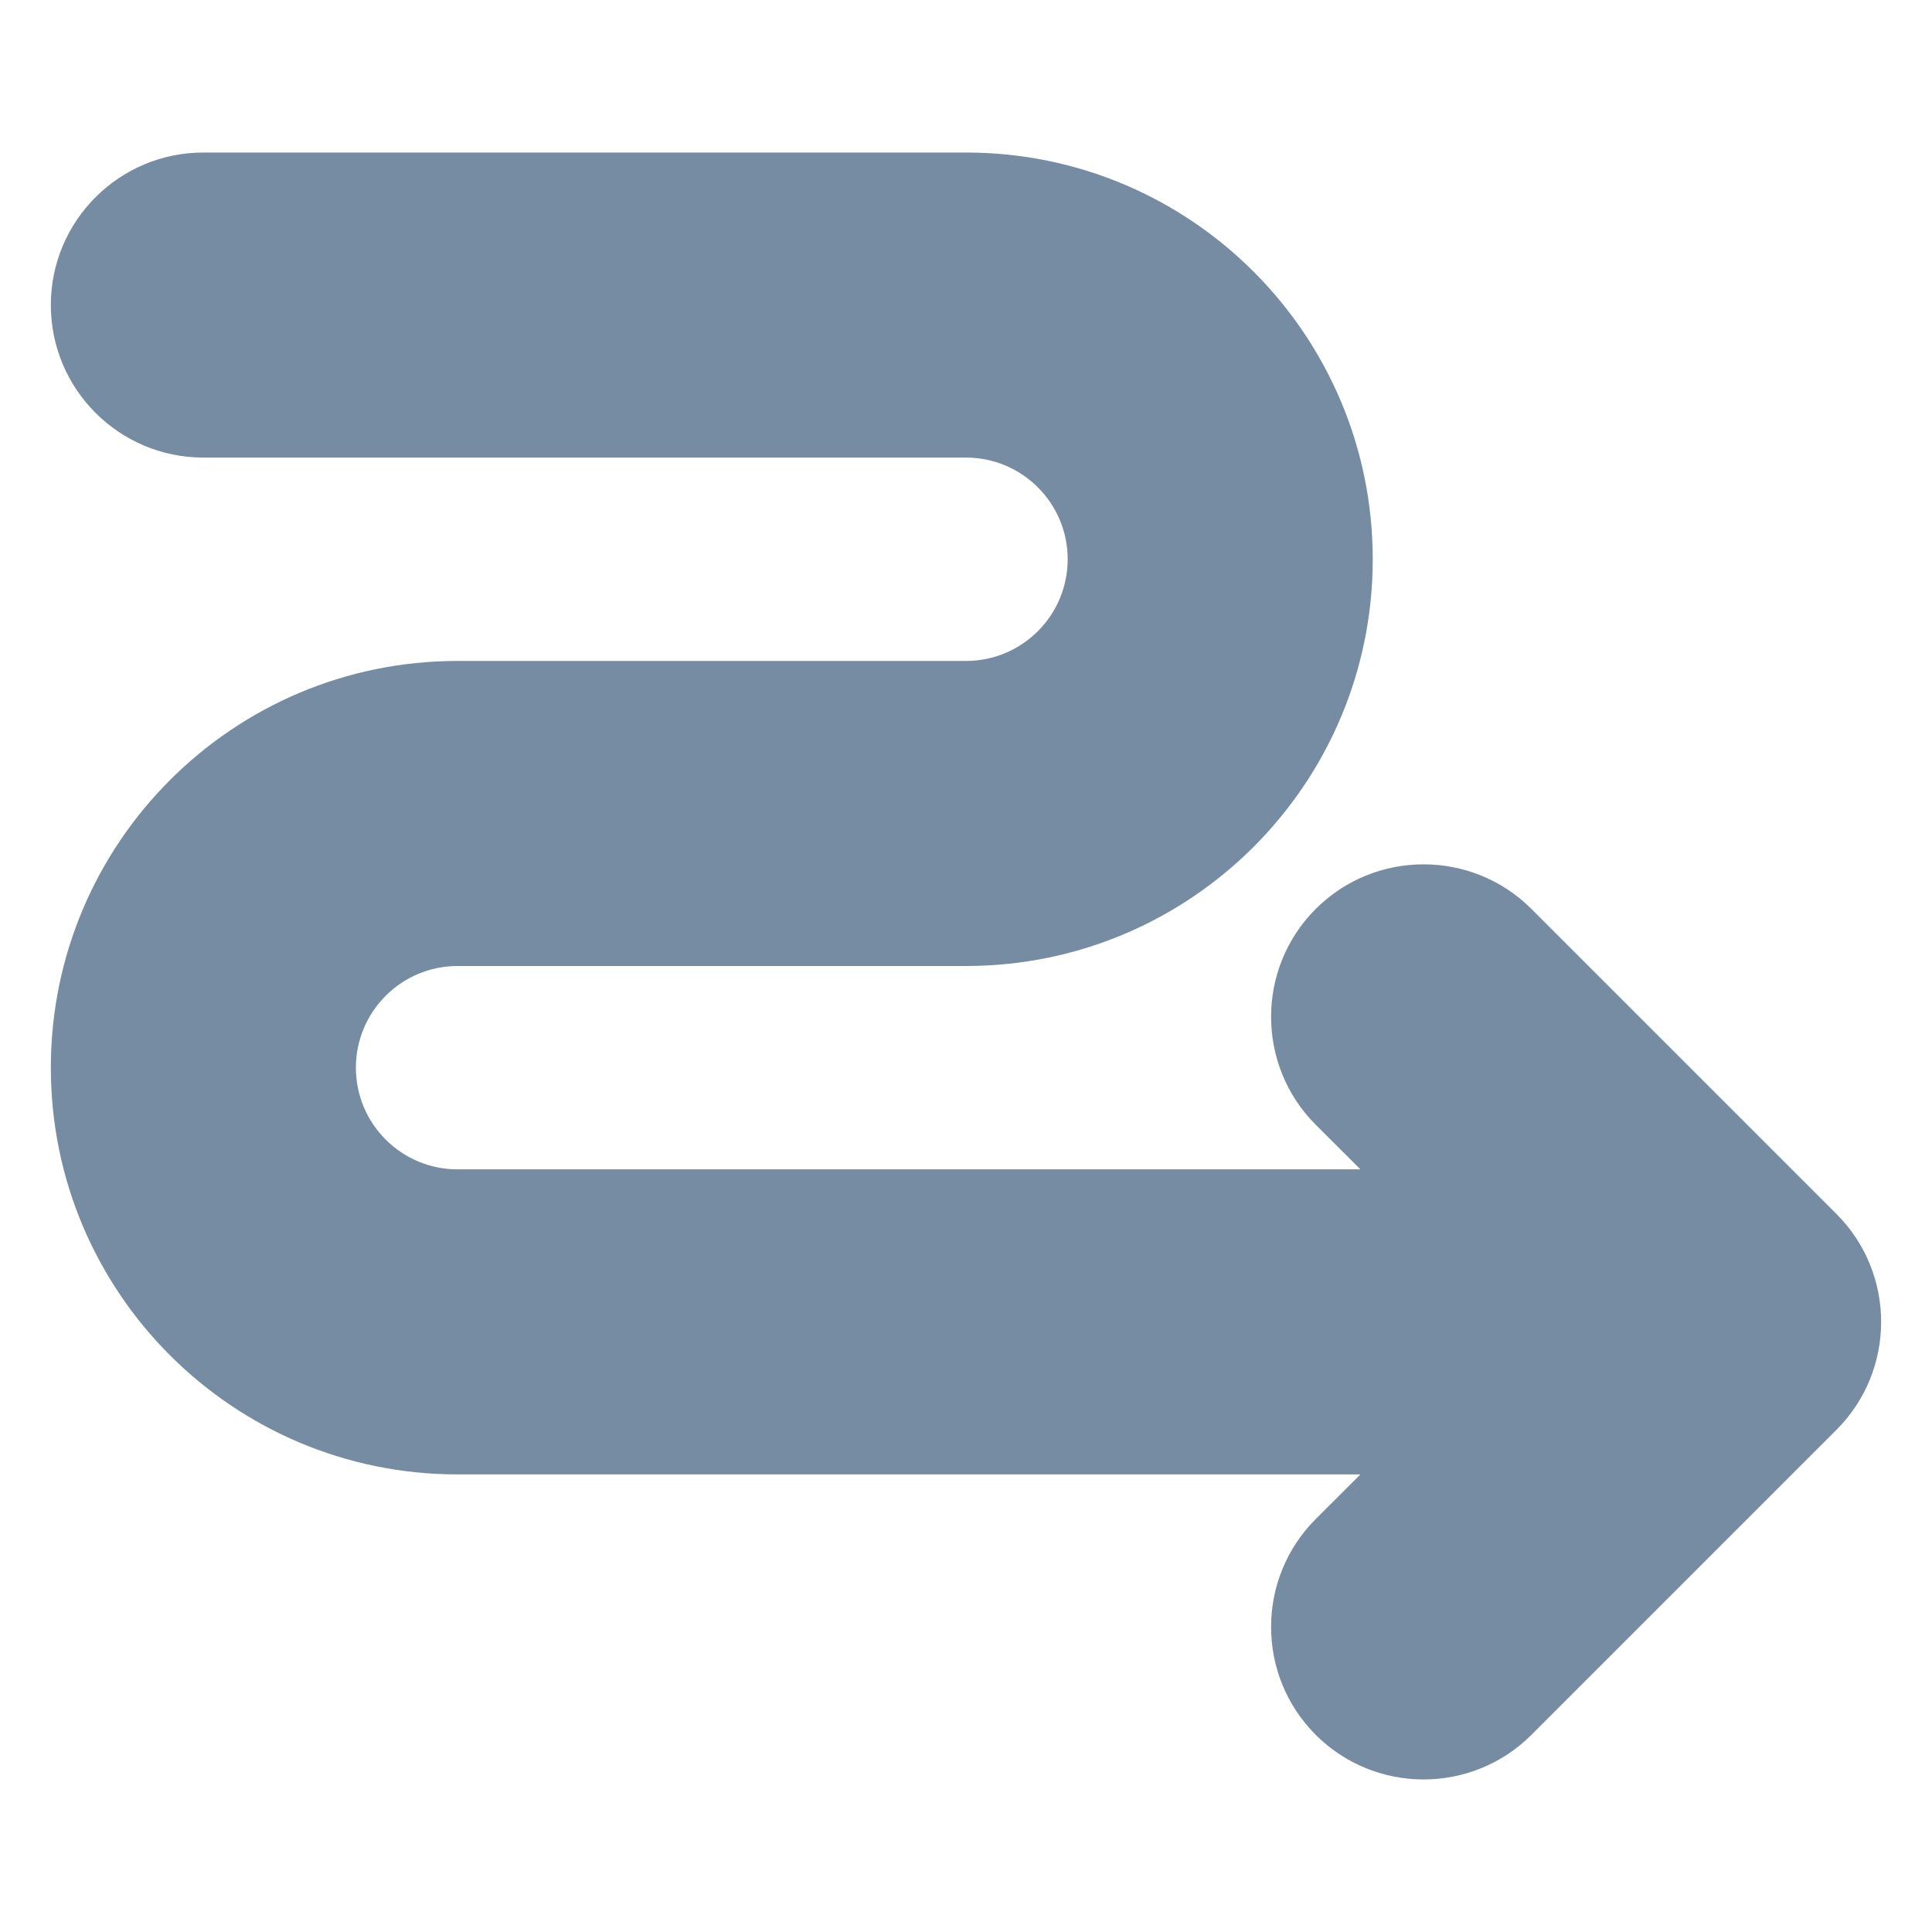 <?xml version="1.0" encoding="utf-8"?><!-- Скачано с сайта svg4.ru / Downloaded from svg4.ru -->
<svg width="800px" height="800px" viewBox="0 -1 19 19" id="meteor-icon-kit__solid-wrap-s" fill="none" xmlns="http://www.w3.org/2000/svg"><path fill-rule="evenodd" clip-rule="evenodd" d="M13.379 10.5L12.939 10.061C12.354 9.475 12.354 8.525 12.939 7.939C13.525 7.354 14.475 7.354 15.061 7.939L18.061 10.939C18.646 11.525 18.646 12.475 18.061 13.061L15.061 16.061C14.475 16.646 13.525 16.646 12.939 16.061C12.354 15.475 12.354 14.525 12.939 13.939L13.379 13.5H4.5C2.291 13.5 0.5 11.709 0.5 9.5C0.5 7.291 2.291 5.5 4.5 5.5H9.5C10.052 5.5 10.5 5.052 10.5 4.5C10.5 3.948 10.052 3.5 9.5 3.5H2C1.172 3.5 0.5 2.828 0.5 2C0.5 1.172 1.172 0.5 2 0.5H9.5C11.709 0.5 13.5 2.291 13.5 4.5C13.5 6.709 11.709 8.5 9.5 8.5H4.5C3.948 8.5 3.5 8.948 3.5 9.5C3.5 10.052 3.948 10.5 4.5 10.5H13.379z" fill="#758CA3"/></svg>